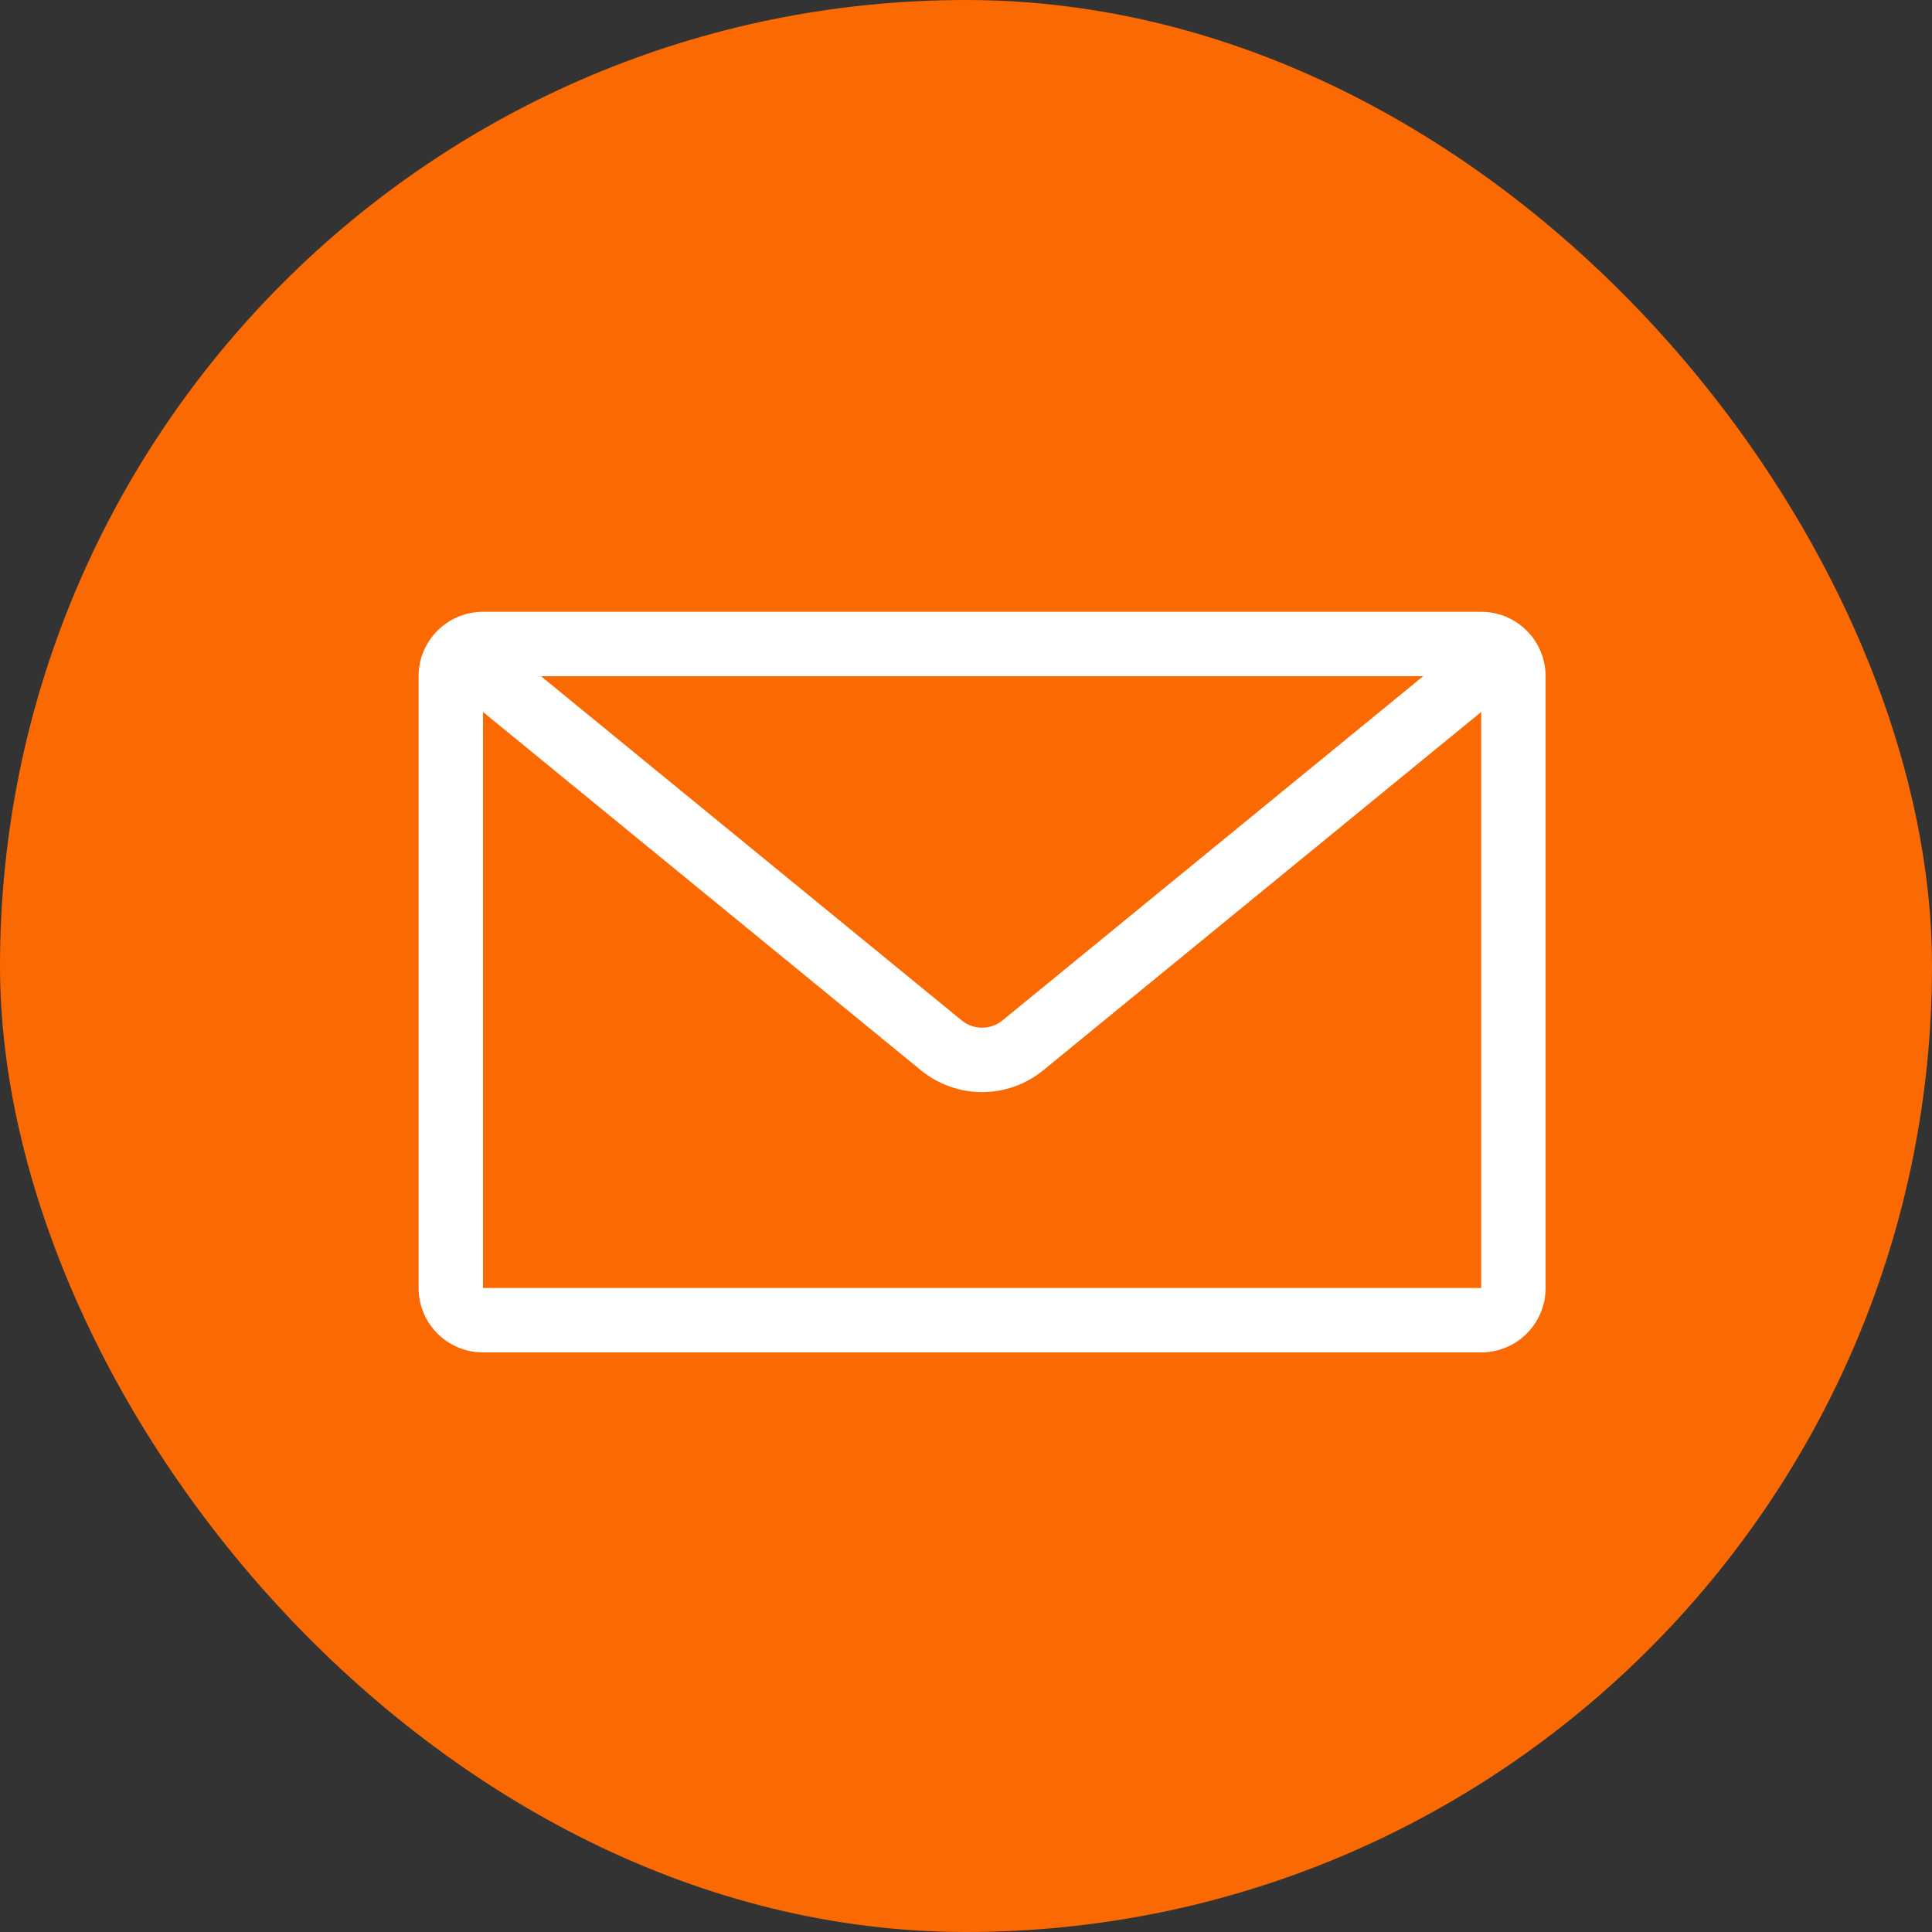 <?xml version="1.0" encoding="UTF-8"?> <svg xmlns="http://www.w3.org/2000/svg" width="60" height="60" viewBox="0 0 60 60" fill="none"><rect x="0" y="0" width="60" height="60" fill="#333333" stroke="none"/><g clip-path="url(#clip0_1695_72)"><rect width="60" height="60" rx="30" fill="#FB6902"></rect><path fill-rule="evenodd" clip-rule="evenodd" d="M44.199 21H16.801L29.867 31.69C30.235 31.991 30.765 31.991 31.133 31.69L44.199 21ZM15 22.11L15 40H46V22.11L32.4 33.238C31.295 34.142 29.705 34.142 28.6 33.238L15 22.11ZM13 21C13 19.895 13.895 19 15 19H46C47.105 19 48 19.895 48 21V40C48 41.105 47.105 42 46 42H15C13.895 42 13 41.105 13 40V21Z" fill="white"></path></g><defs><clipPath id="clip0_1695_72"><rect width="60" height="60" rx="30" fill="white"></rect></clipPath></defs></svg> 